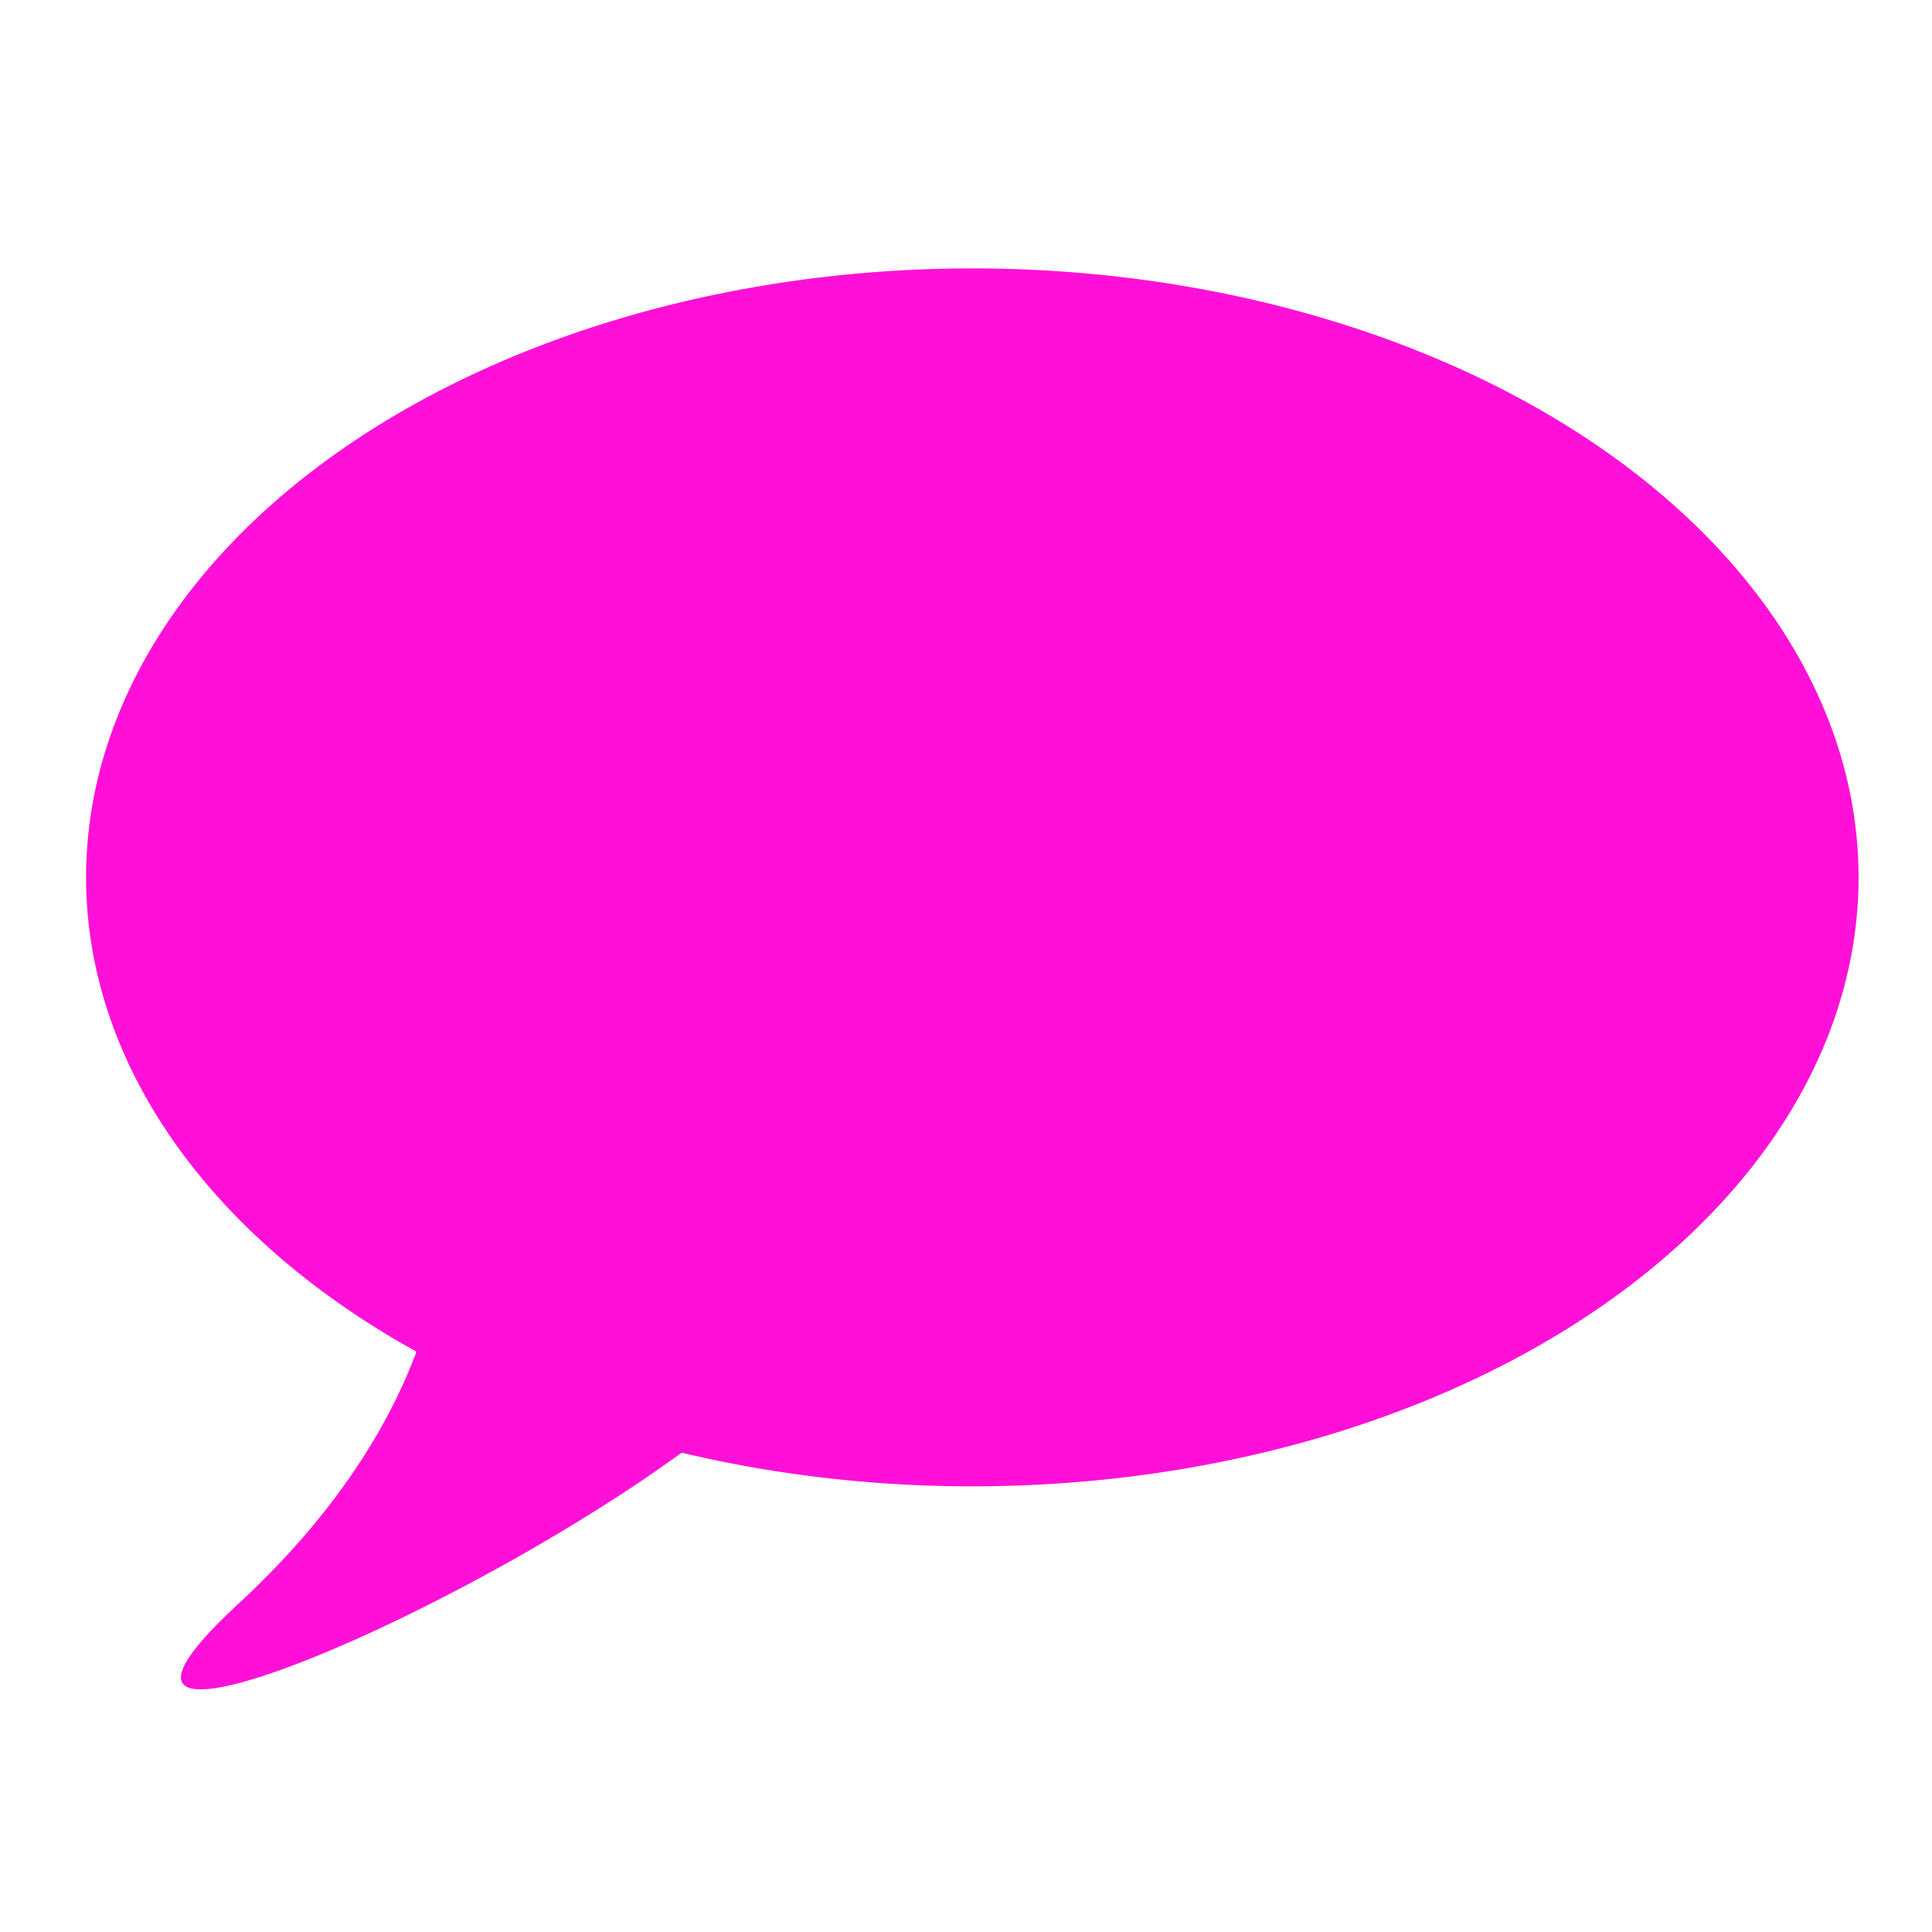 <?xml version="1.0" encoding="UTF-8" standalone="no"?>
<!-- Created with Inkscape (http://www.inkscape.org/) -->

<svg
   width="300mm"
   height="300mm"
   viewBox="0 0 300 300"
   version="1.1"
   id="svg1"
   sodipodi:docname="customer-service.svg"
   inkscape:export-filename="customer-service-2.svg"
   inkscape:export-xdpi="96"
   inkscape:export-ydpi="96"
   xmlns:inkscape="http://www.inkscape.org/namespaces/inkscape"
   xmlns:sodipodi="http://sodipodi.sourceforge.net/DTD/sodipodi-0.dtd"
   xmlns="http://www.w3.org/2000/svg"
   xmlns:svg="http://www.w3.org/2000/svg">
  <sodipodi:namedview
     id="namedview1"
     pagecolor="#ffffff"
     bordercolor="#999999"
     borderopacity="1"
     inkscape:showpageshadow="2"
     inkscape:pageopacity="0"
     inkscape:pagecheckerboard="0"
     inkscape:deskcolor="#d1d1d1"
     inkscape:document-units="mm" />
  <defs
     id="defs1" />
  <g
     inkscape:label="Réteg 1"
     inkscape:groupmode="layer"
     id="layer1">
    <g
       id="g2"
       transform="translate(-1.966,-5.111)"
       style="fill:#ff10d8;fill-opacity:1;stroke:none;stroke-opacity:1">
      <path
         style="fill:#ff10d8;fill-opacity:1;stroke:none;stroke-width:5;stroke-linecap:round;stroke-opacity:1"
         id="path1"
         sodipodi:type="arc"
         sodipodi:cx="152.9489"
         sodipodi:cy="141.34993"
         sodipodi:rx="137.61467"
         sodipodi:ry="94.560944"
         sodipodi:start="0"
         sodipodi:end="6.2823942"
         sodipodi:open="true"
         sodipodi:arc-type="arc"
         d="M 290.564,141.35 A 137.615,94.561 0 0 1 152.976,235.911 137.615,94.561 0 0 1 15.334,141.387 137.615,94.561 0 0 1 152.867,46.789 137.615,94.561 0 0 1 290.564,141.275" />
      <path
         style="fill:#ff10d8;fill-opacity:1;stroke:none;stroke-width:4.393;stroke-linecap:round;stroke-opacity:1"
         d="m 70.72,191.949 c 0,0 3.452,29.726 -31.762,62.218 -35.215,32.492 43.155,-1.383 77.334,-30.072 34.179,-28.689 -45.572,-32.146 -45.572,-32.146 z"
         id="path2" />
    </g>
  </g>
</svg>
